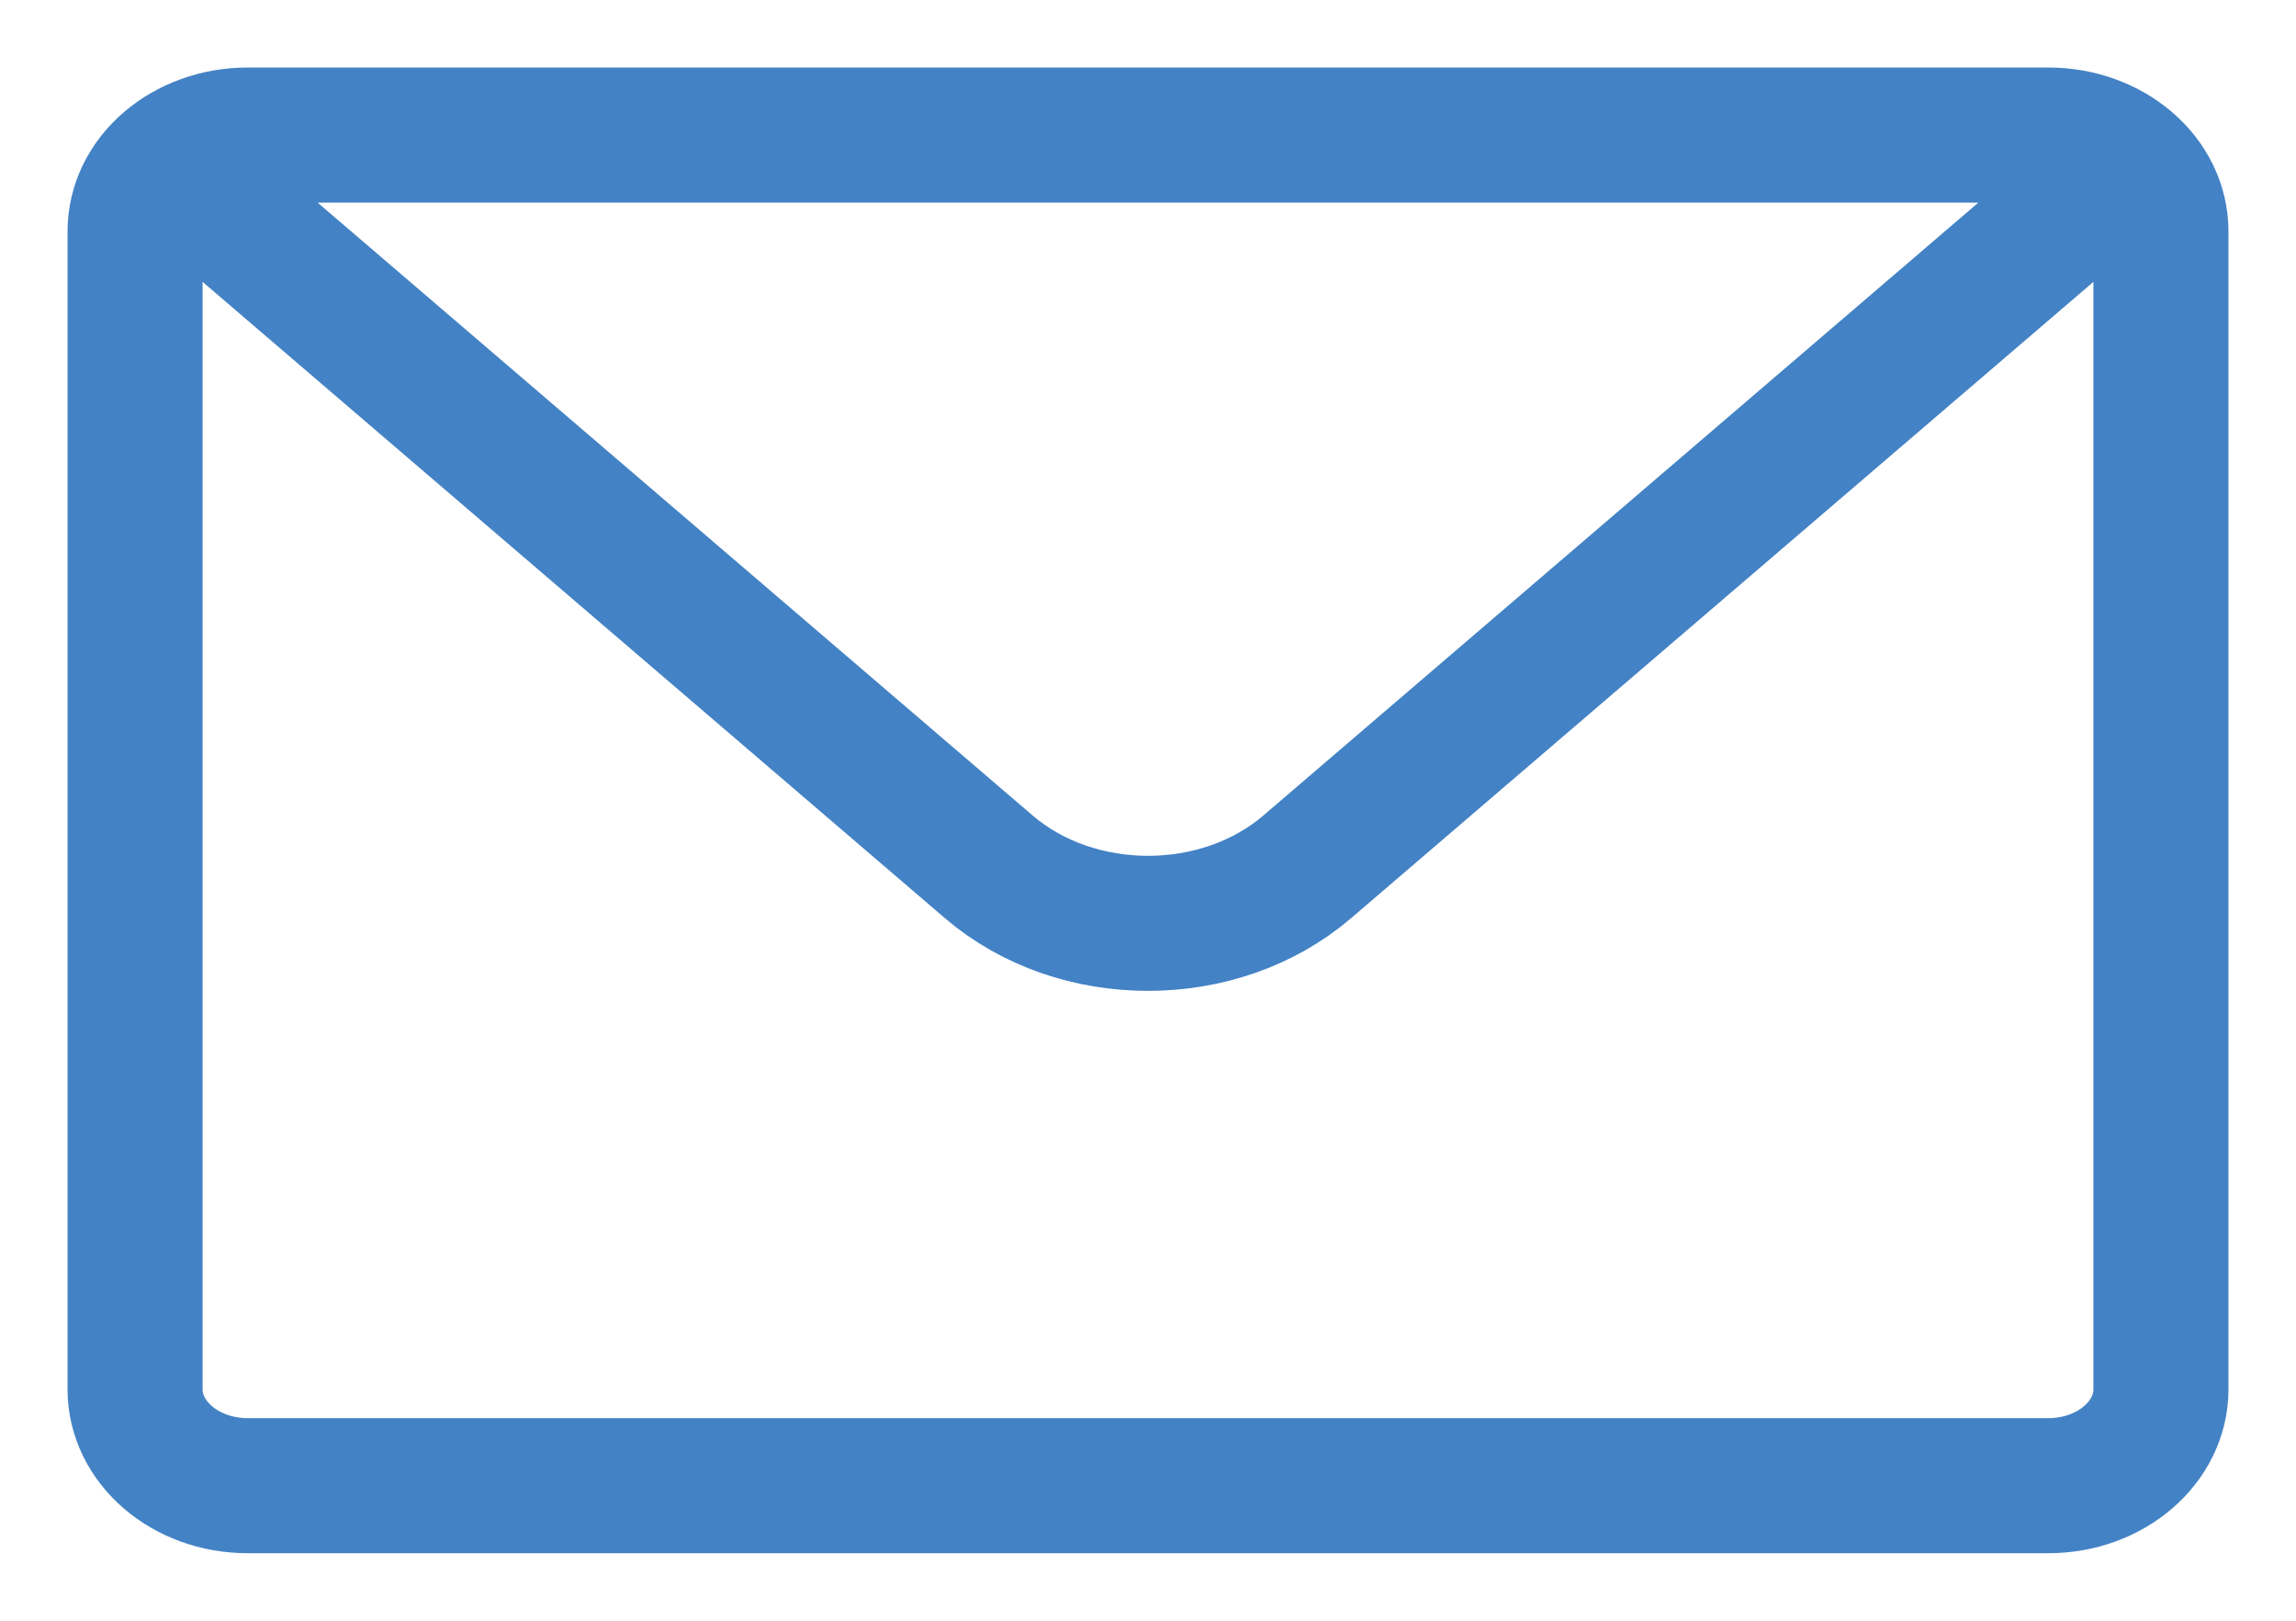 <?xml version="1.0" encoding="UTF-8"?> <svg xmlns="http://www.w3.org/2000/svg" width="17" height="12" viewBox="0 0 17 12" fill="none"><path d="M1.244 1.209C1.395 1.08 1.603 1 1.833 1H15.167C15.397 1 15.605 1.08 15.756 1.209M1.244 1.209C1.093 1.338 1 1.517 1 1.714V10.286C1 10.68 1.373 11 1.833 11H15.167C15.627 11 16 10.68 16 10.286V1.714C16 1.517 15.907 1.338 15.756 1.209M1.244 1.209L7.321 6.418C7.972 6.976 9.028 6.976 9.679 6.418L15.756 1.209" stroke="#4382C5" stroke-linecap="round" stroke-linejoin="round"></path></svg> 
